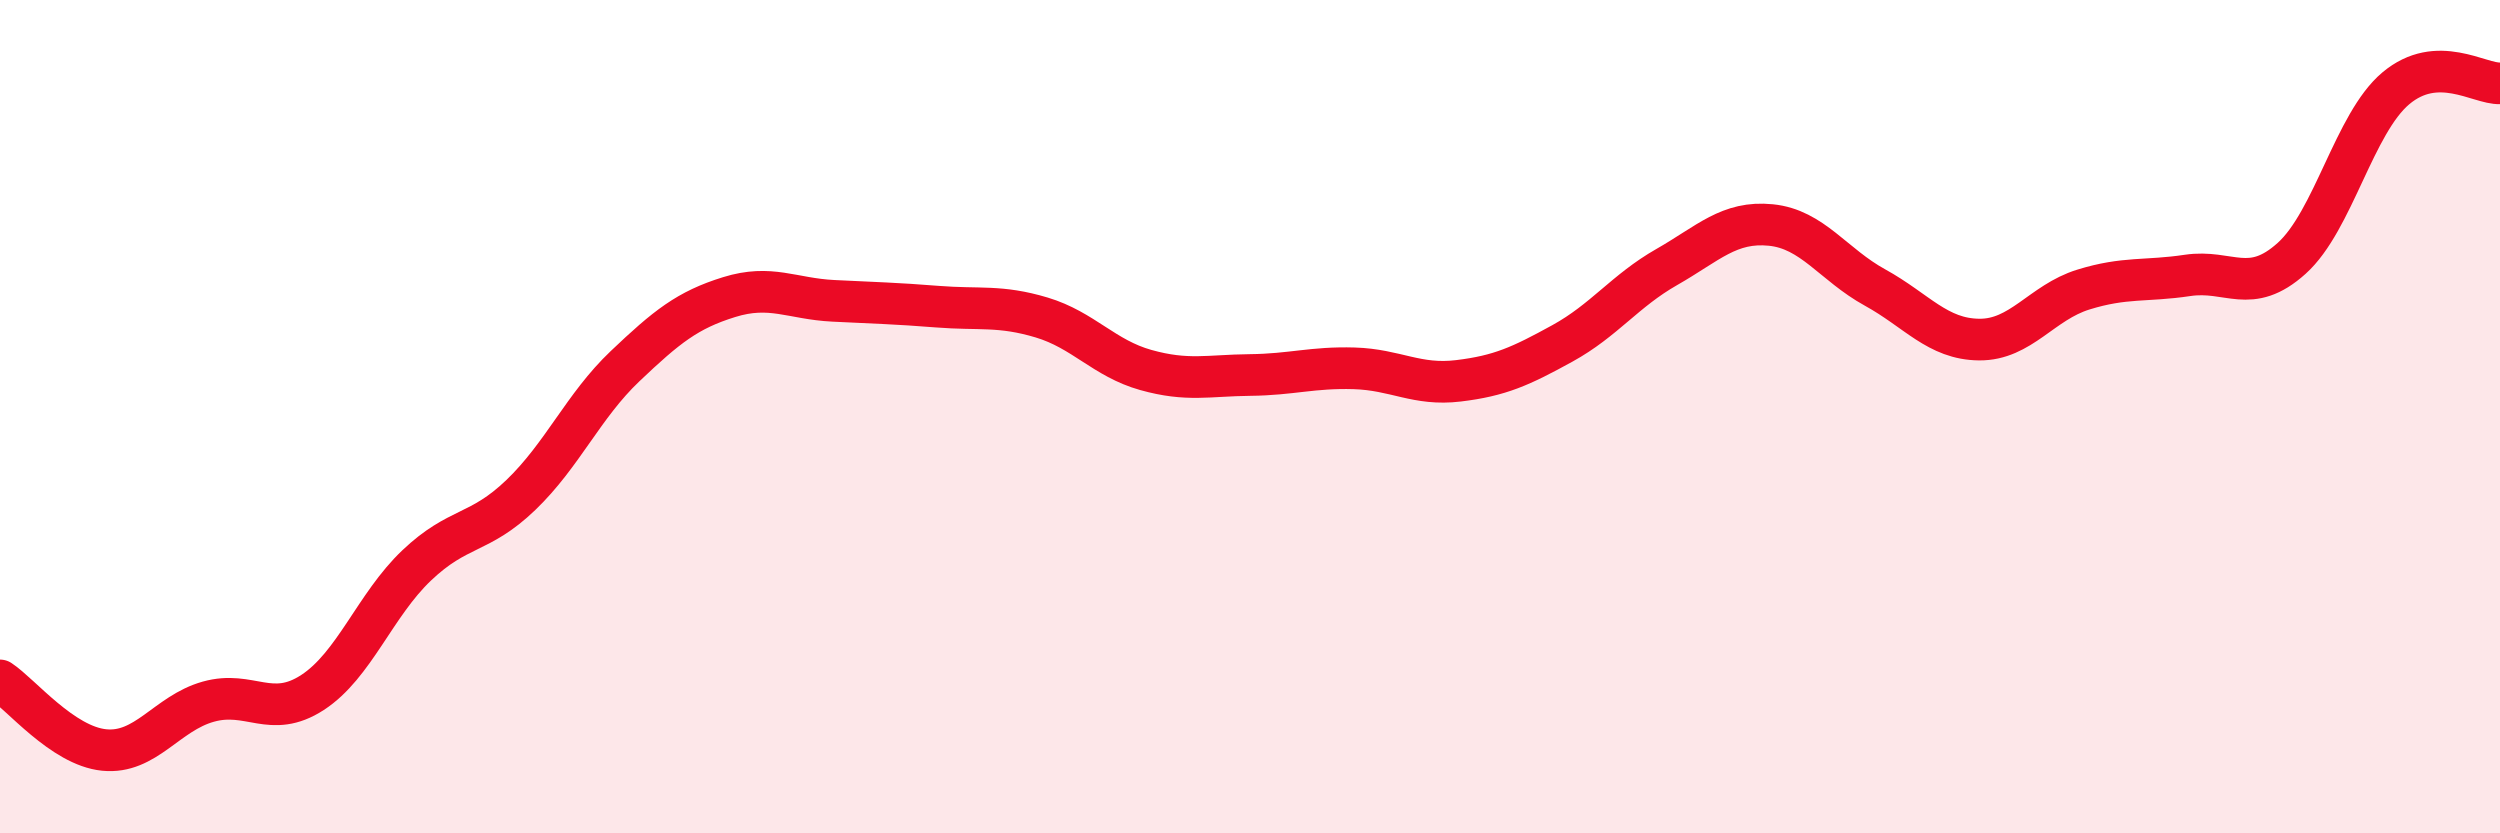 
    <svg width="60" height="20" viewBox="0 0 60 20" xmlns="http://www.w3.org/2000/svg">
      <path
        d="M 0,16.33 C 0.5,16.66 1.5,17.9 2.5,18 C 3.5,18.1 4,17.12 5,16.84 C 6,16.56 6.5,17.27 7.5,16.62 C 8.5,15.97 9,14.52 10,13.57 C 11,12.62 11.5,12.84 12.5,11.88 C 13.5,10.92 14,9.74 15,8.79 C 16,7.84 16.5,7.44 17.5,7.13 C 18.5,6.82 19,7.17 20,7.22 C 21,7.27 21.5,7.28 22.5,7.36 C 23.5,7.44 24,7.32 25,7.62 C 26,7.92 26.5,8.6 27.5,8.88 C 28.5,9.16 29,9.01 30,9 C 31,8.99 31.5,8.81 32.5,8.84 C 33.5,8.87 34,9.26 35,9.14 C 36,9.02 36.5,8.79 37.5,8.24 C 38.5,7.69 39,6.98 40,6.41 C 41,5.84 41.5,5.3 42.5,5.4 C 43.5,5.5 44,6.35 45,6.9 C 46,7.45 46.5,8.14 47.5,8.15 C 48.5,8.16 49,7.26 50,6.95 C 51,6.64 51.5,6.76 52.5,6.61 C 53.5,6.46 54,7.1 55,6.2 C 56,5.3 56.5,2.96 57.5,2.12 C 58.5,1.28 59.5,2.02 60,2L60 20L0 20Z"
        fill="#EB0A25"
        opacity="0.1"
        stroke-linecap="round"
        stroke-linejoin="round"
      />
      <path
        d="M 0,16.33 C 0.5,16.66 1.5,17.9 2.5,18 C 3.5,18.1 4,17.12 5,16.84 C 6,16.56 6.5,17.27 7.5,16.62 C 8.5,15.97 9,14.52 10,13.57 C 11,12.62 11.5,12.84 12.5,11.88 C 13.5,10.92 14,9.74 15,8.79 C 16,7.84 16.5,7.44 17.5,7.13 C 18.5,6.82 19,7.17 20,7.22 C 21,7.27 21.5,7.28 22.5,7.36 C 23.5,7.44 24,7.32 25,7.62 C 26,7.92 26.5,8.6 27.5,8.88 C 28.5,9.16 29,9.01 30,9 C 31,8.99 31.5,8.81 32.5,8.84 C 33.5,8.87 34,9.26 35,9.14 C 36,9.02 36.5,8.79 37.5,8.24 C 38.5,7.69 39,6.98 40,6.41 C 41,5.84 41.5,5.3 42.5,5.4 C 43.5,5.5 44,6.35 45,6.9 C 46,7.45 46.5,8.14 47.5,8.15 C 48.5,8.16 49,7.26 50,6.95 C 51,6.64 51.5,6.76 52.5,6.61 C 53.5,6.46 54,7.1 55,6.2 C 56,5.3 56.5,2.96 57.5,2.12 C 58.5,1.28 59.5,2.02 60,2"
        stroke="#EB0A25"
        stroke-width="1"
        fill="none"
        stroke-linecap="round"
        stroke-linejoin="round"
      />
    </svg>
  